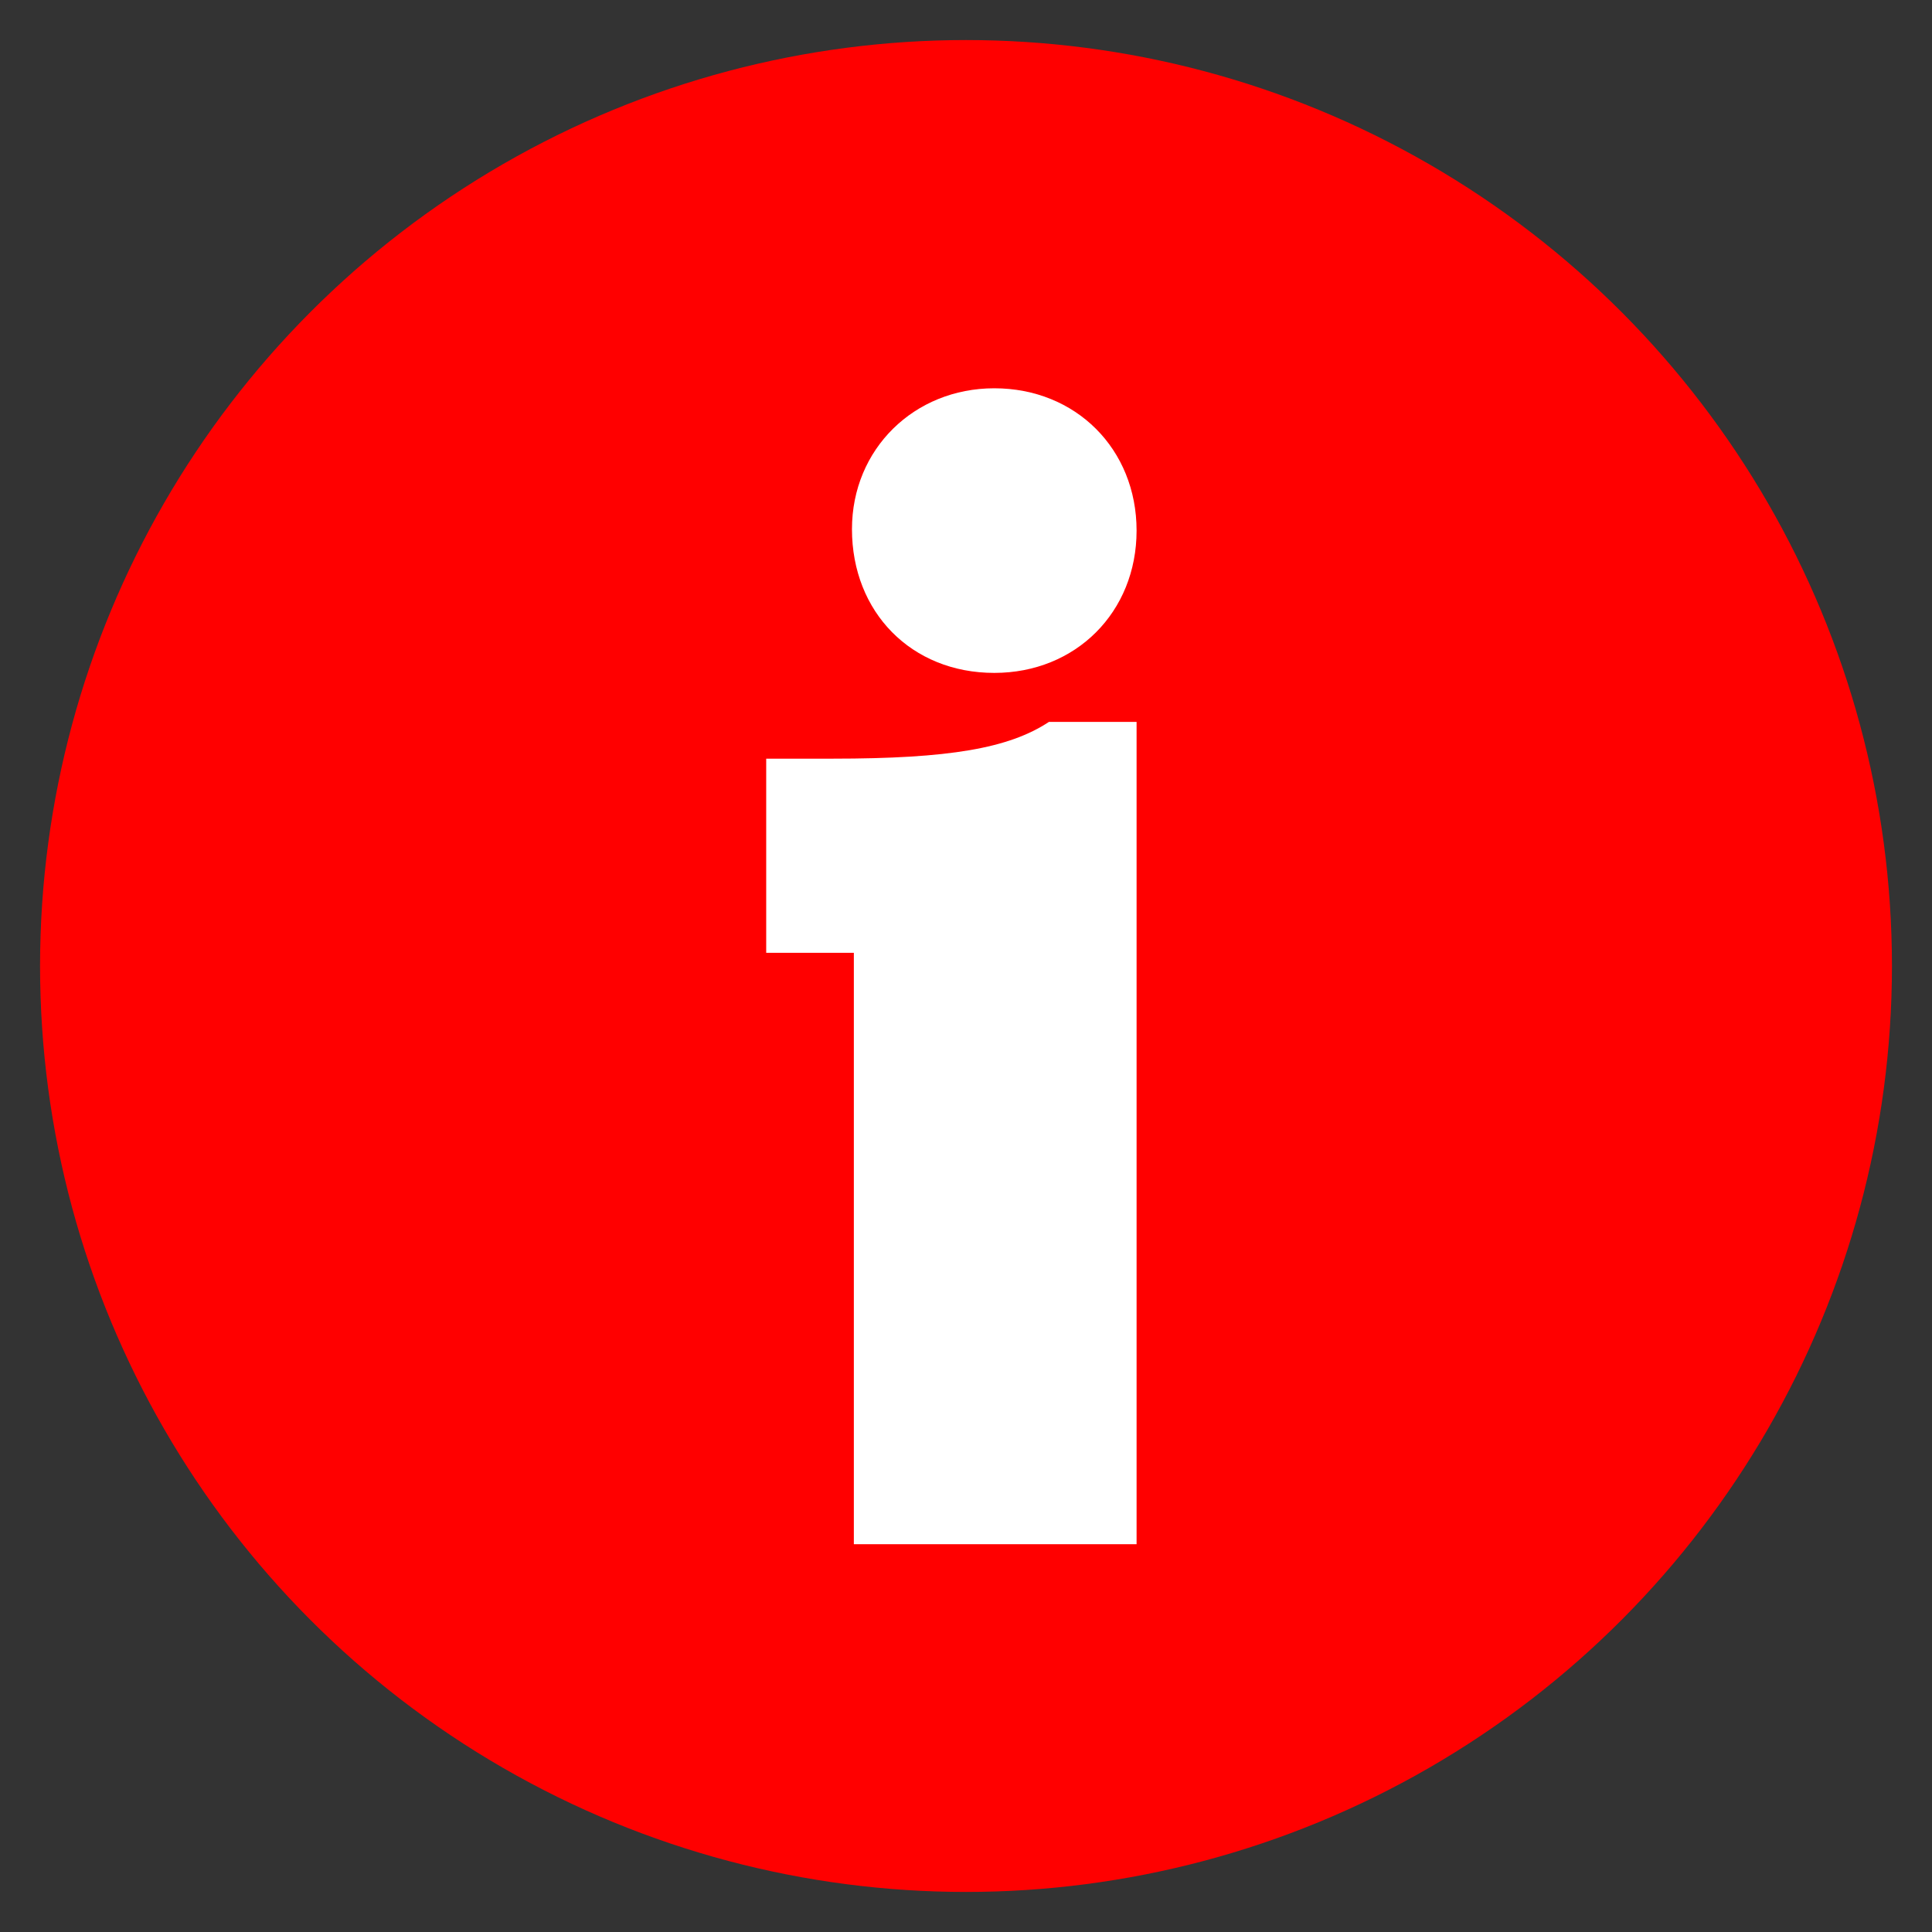 <?xml version="1.0" encoding="utf-8"?>
<!-- Generator: Adobe Illustrator 18.0.0, SVG Export Plug-In . SVG Version: 6.00 Build 0)  -->
<!DOCTYPE svg PUBLIC "-//W3C//DTD SVG 1.1//EN" "http://www.w3.org/Graphics/SVG/1.1/DTD/svg11.dtd">
<svg version="1.1" id="Ebene_1" xmlns="http://www.w3.org/2000/svg" xmlns:xlink="http://www.w3.org/1999/xlink" x="0px" y="0px"
	 width="41px" height="41px" viewBox="0 0 41 41" enable-background="new 0 0 41 41" xml:space="preserve">
<rect x="0" y="0" width="41" height="41" fill="#333333" stroke="none"/>
<g>
	<circle fill="#FF0000" cx="20.5" cy="20.5" r="19.65"/>
	<g>
		<path fill="#FFFFFF" d="M18.12,32.76V20.22h-1.86V16.1h1.41c2.48,0,3.74-0.22,4.59-0.78h1.86v17.45H18.12z M24.12,11.26
			c0,1.73-1.29,3.02-3.02,3.02c-1.76,0-3.02-1.29-3.02-3.05c0-1.7,1.32-2.99,3.02-2.99C22.83,8.24,24.12,9.53,24.12,11.26z"/>
	</g>
</g>
<g>
</g>
<g>
</g>
<g>
</g>
<g>
</g>
<g>
</g>
<g>
</g>
<g>
</g>
<g>
</g>
<g>
</g>
<g>
</g>
<g>
</g>
<g>
</g>
<g>
</g>
<g>
</g>
<g>
</g>
</svg>
